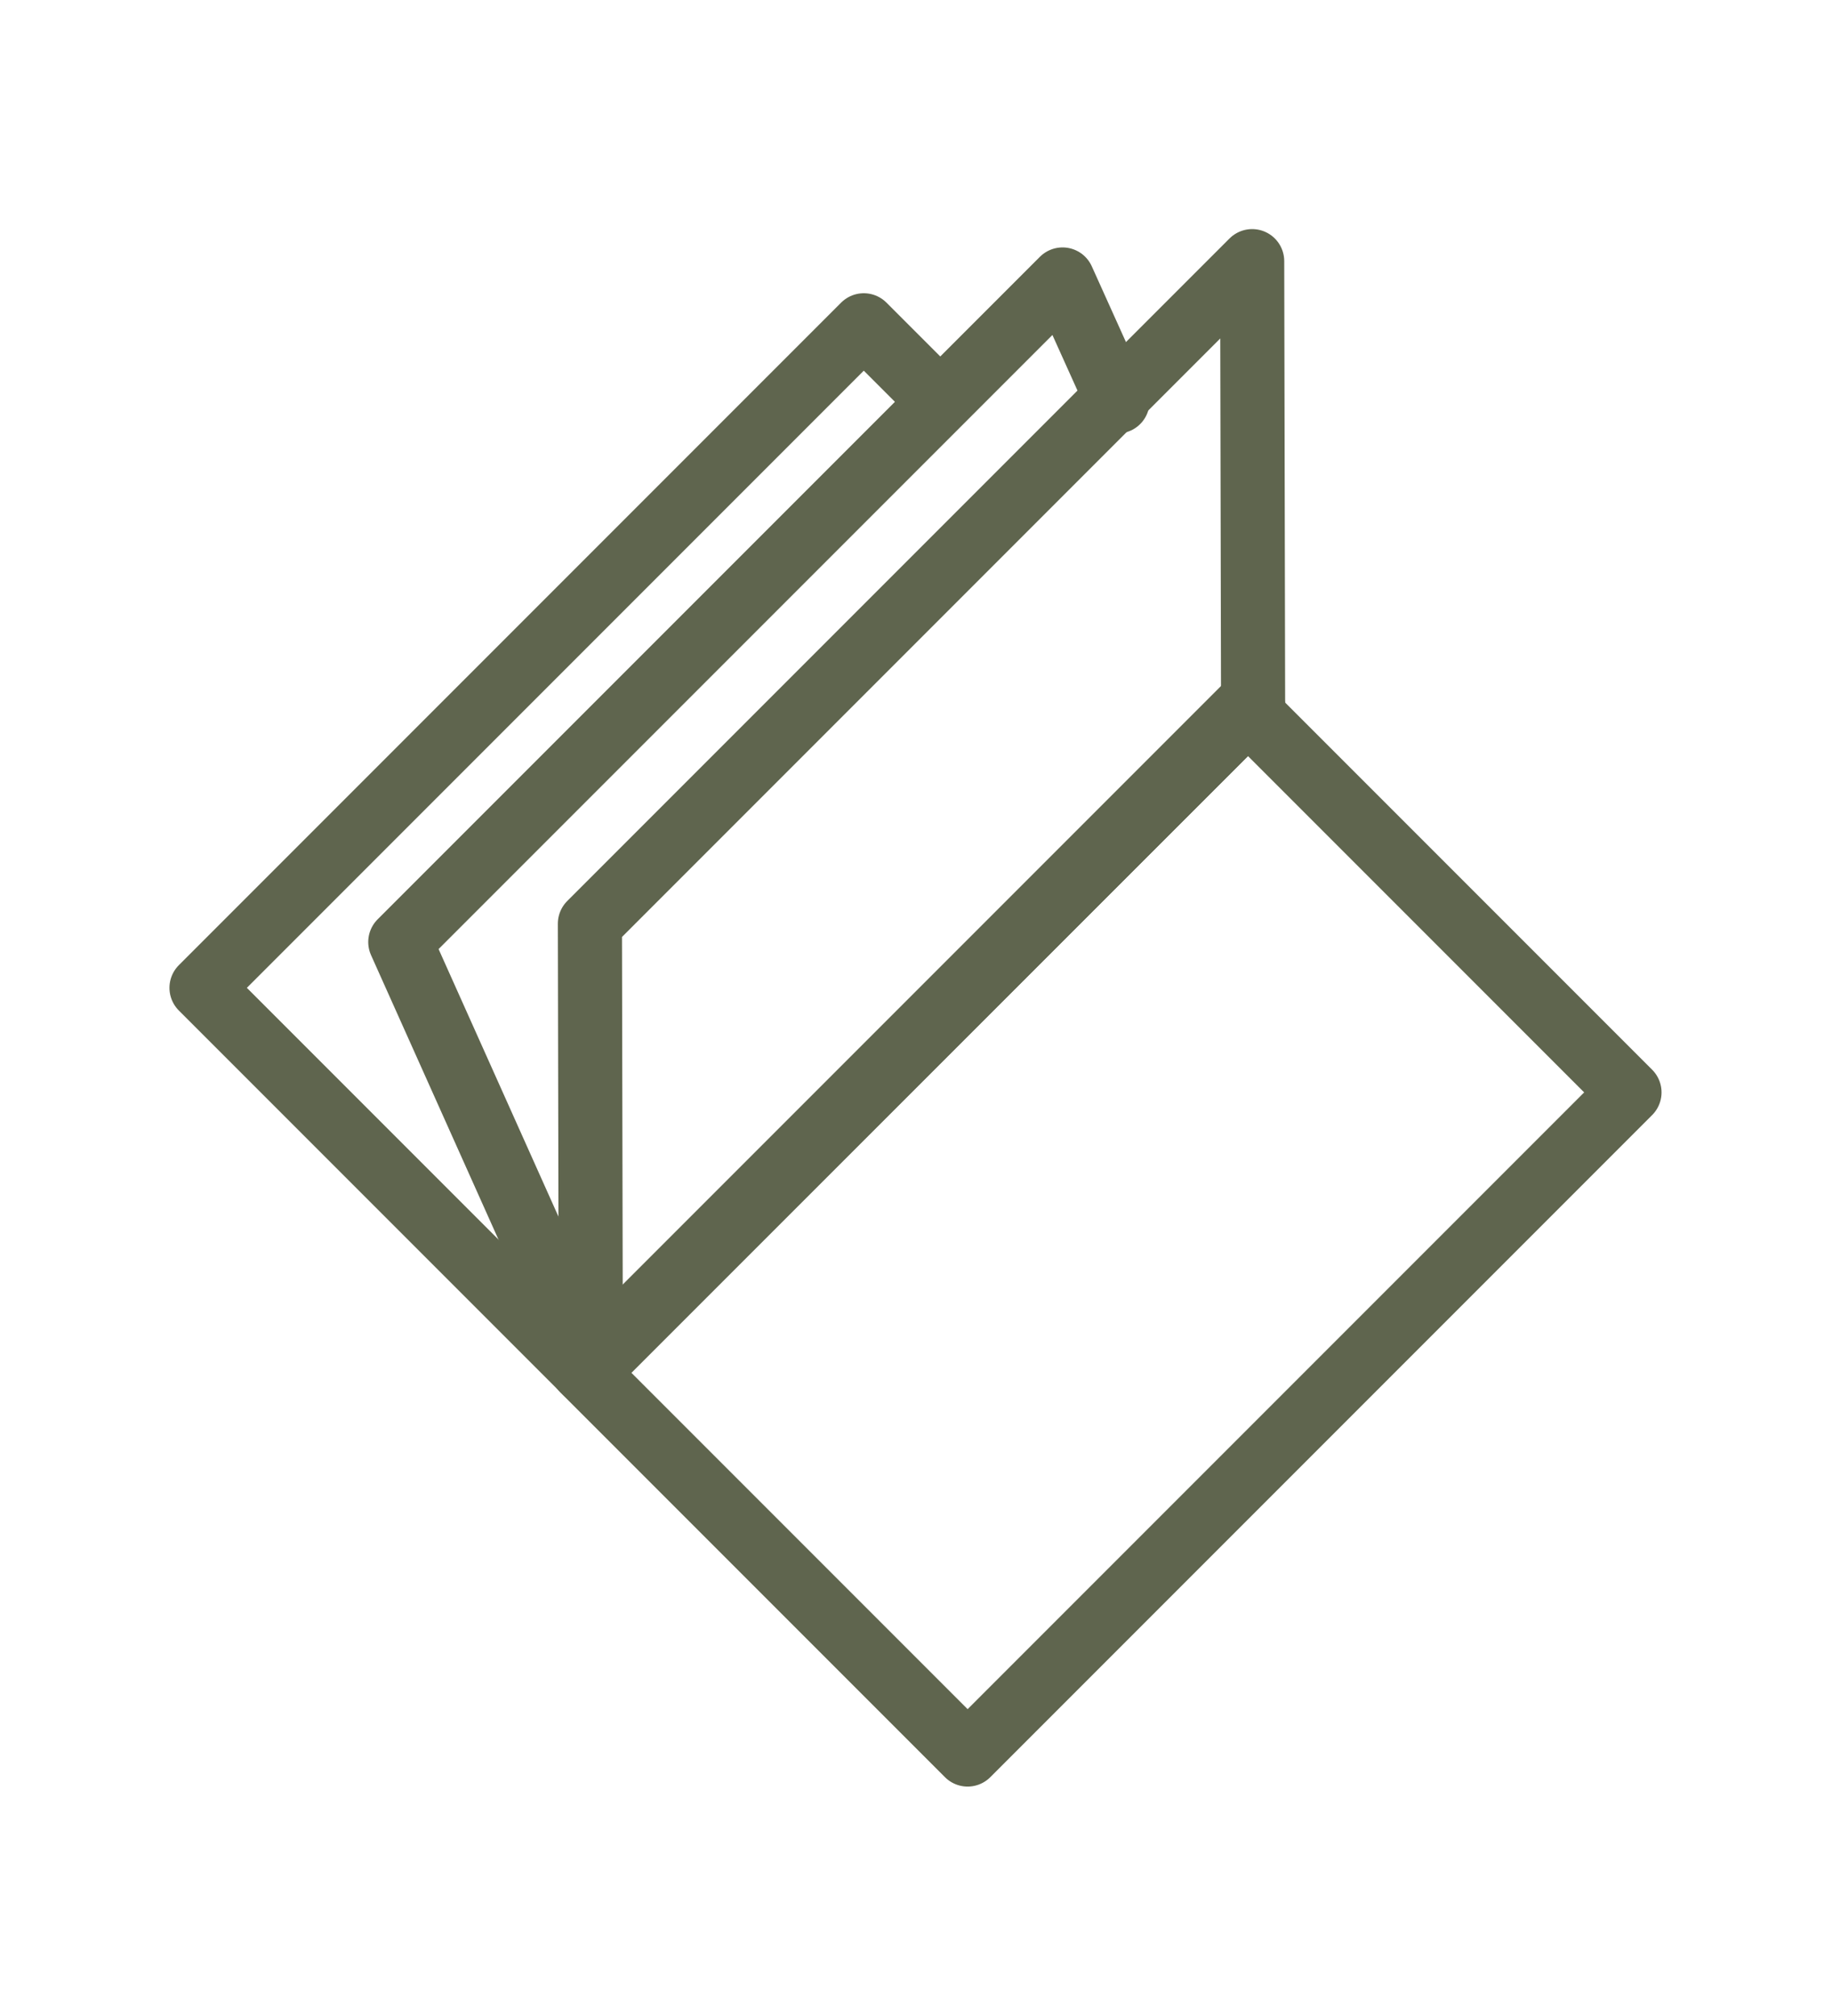 <?xml version="1.0" encoding="utf-8"?>
<!-- Generator: Adobe Illustrator 20.1.0, SVG Export Plug-In . SVG Version: 6.00 Build 0)  -->
<svg version="1.1" id="Ebene_1" xmlns="http://www.w3.org/2000/svg" xmlns:xlink="http://www.w3.org/1999/xlink" x="0px" y="0px"
	 viewBox="0 0 200 220" style="enable-background:new 0 0 200 220;" xml:space="preserve">
<style type="text/css">
	.st0{fill:none;stroke:#5F654E;stroke-width:7;stroke-linecap:round;stroke-linejoin:round;stroke-miterlimit:10;}
</style>
<g>
	<polyline class="st0" points="136.3,77.5 64,149.8 22,107.8 94.3,35.5 102.5,43.7 	"/>
	<polyline class="st0" points="136.8,77 64.5,149.2 43.7,102.8 116,30.5 122,43.8 	"/>
	<polygon class="st0" points="64.4,100.8 136.7,28.5 136.8,77 64.5,149.2 	"/>
	
		<rect x="69.7" y="104.6" transform="matrix(0.707 -0.707 0.707 0.707 -59.59 124.794)" class="st0" width="102.2" height="59.4"/>
</g>
</svg>
